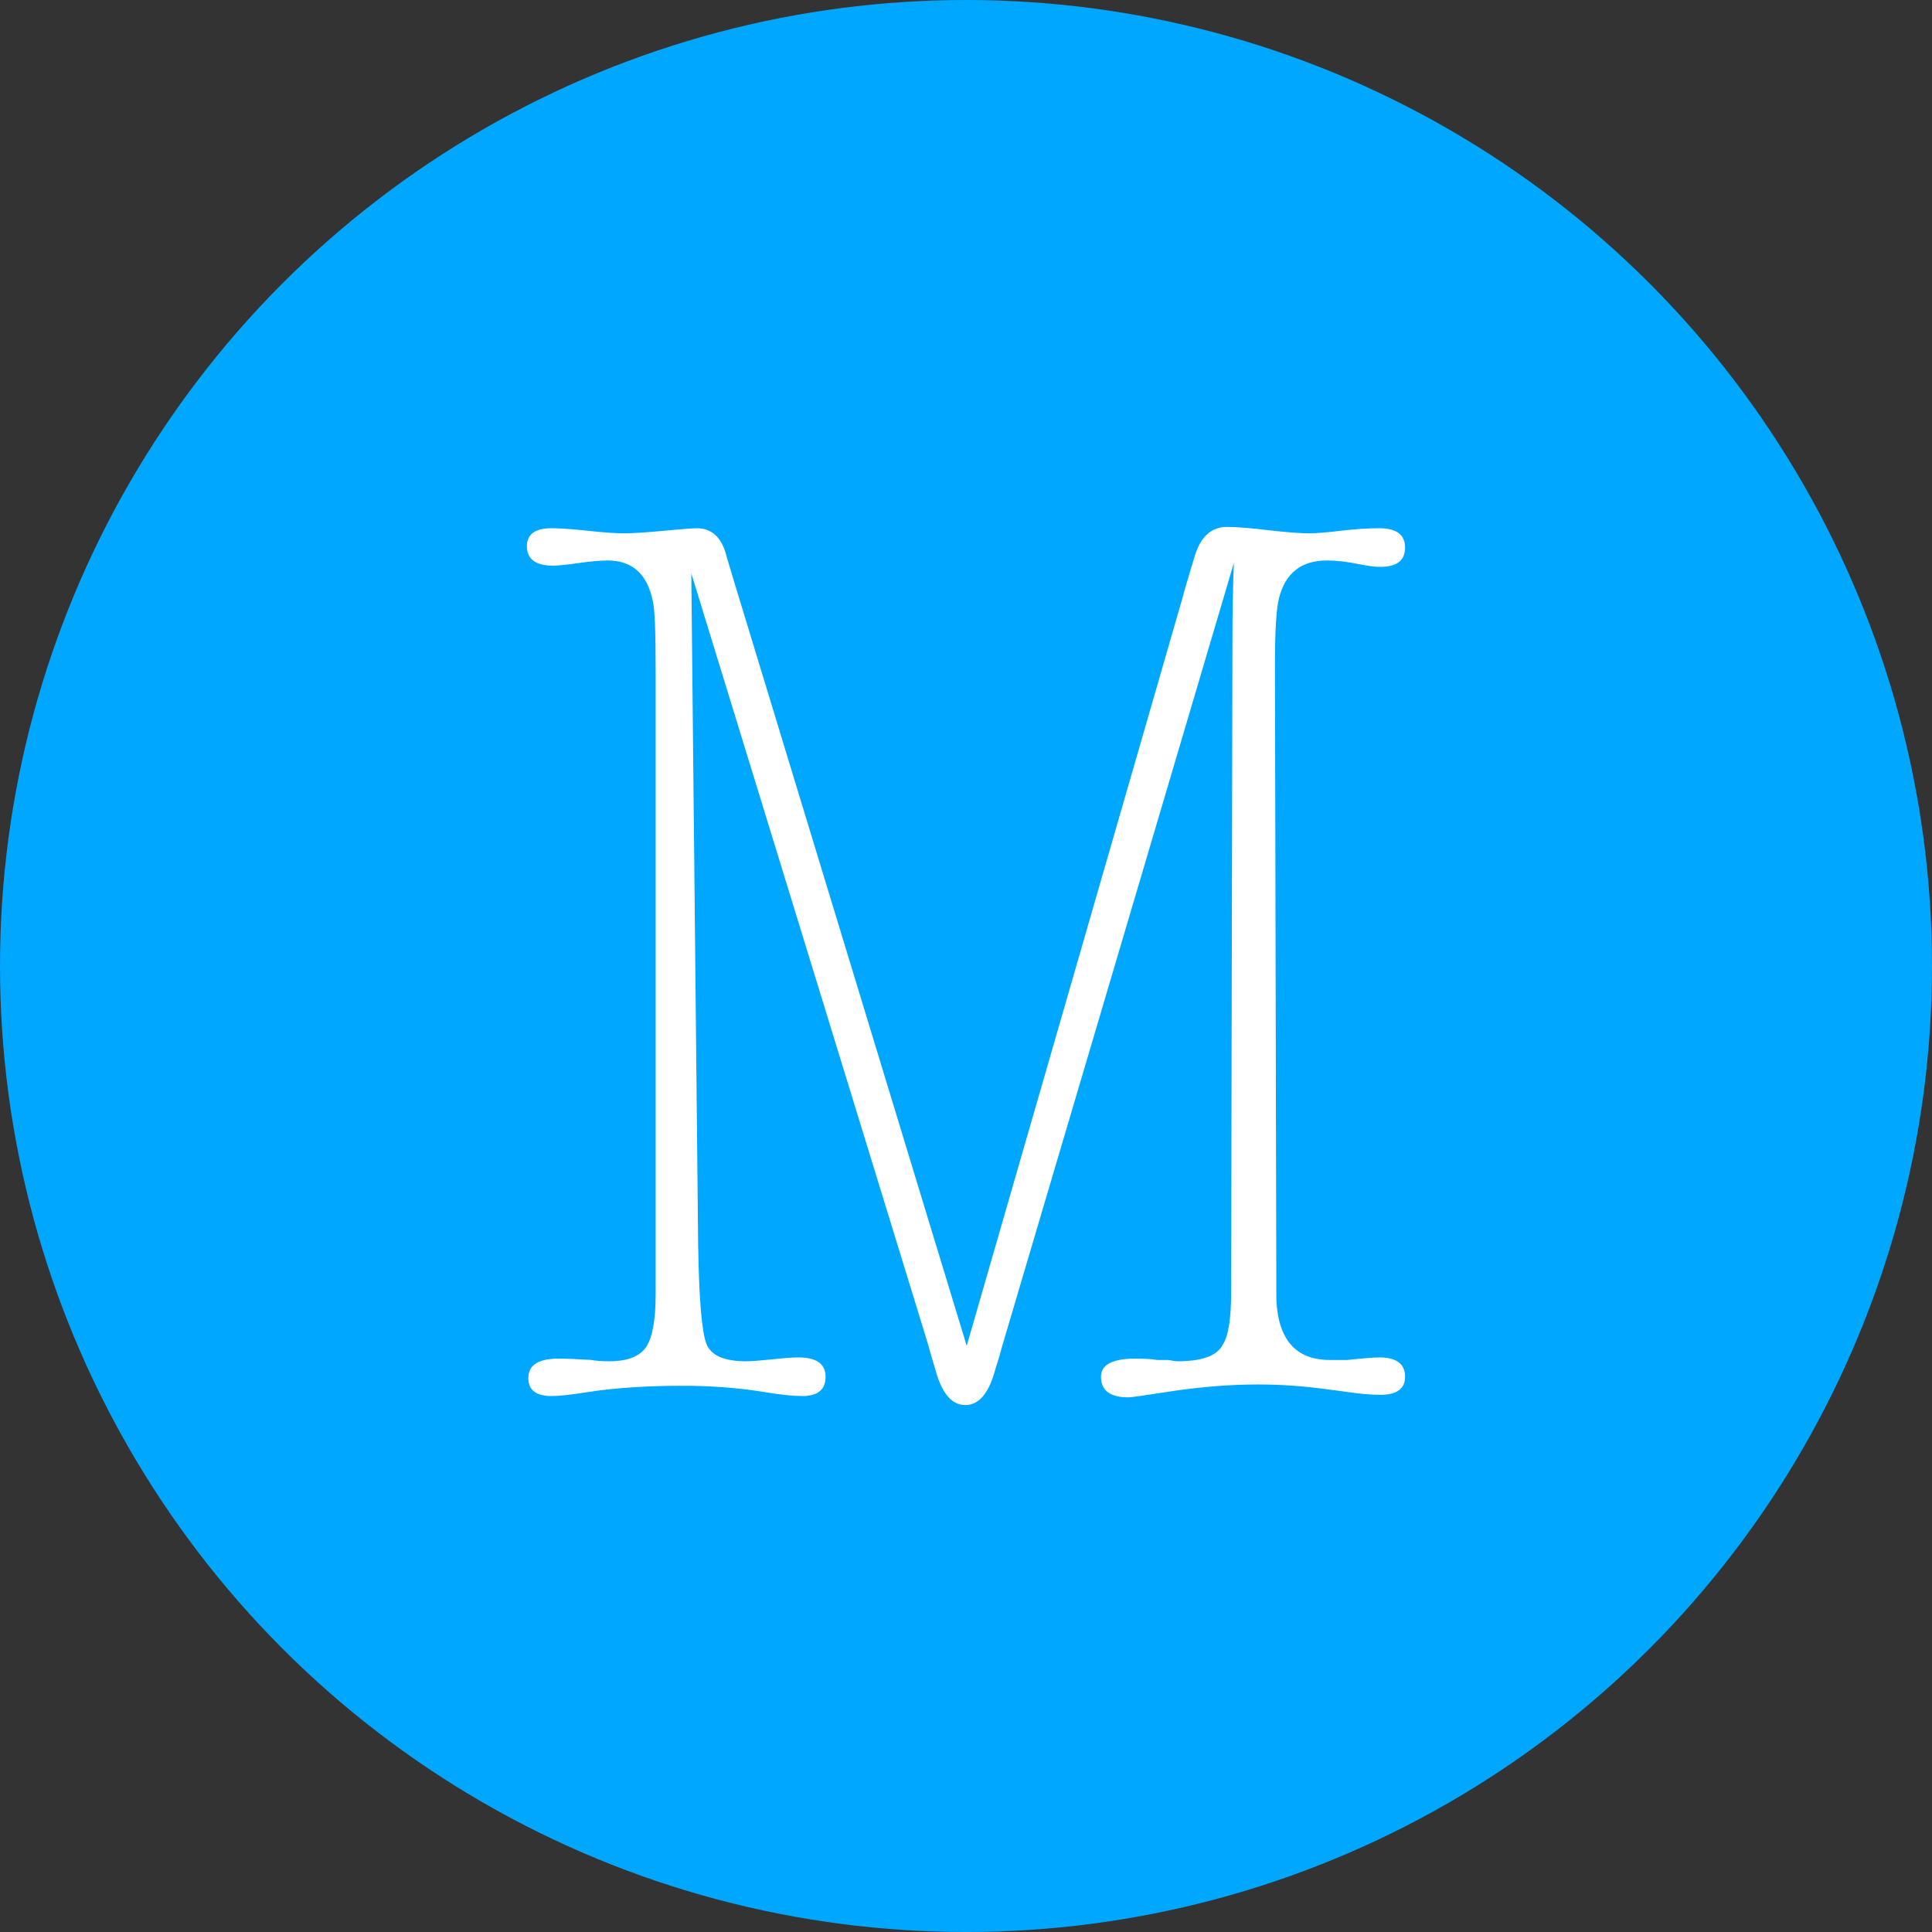 <?xml version="1.0" encoding="UTF-8"?>
<svg width="22px" height="22px" viewBox="0 0 22 22" version="1.1" xmlns="http://www.w3.org/2000/svg" xmlns:xlink="http://www.w3.org/1999/xlink">
    <rect x="0" y="0" width="22" height="22" fill="#333333" stroke="none"/>
    <!-- Generator: Sketch 61.1 (89650) - https://sketch.com -->
    <title>Oval</title>
    <desc>Created with Sketch.</desc>
    <g id="Page-1" stroke="none" stroke-width="1" fill="none" fill-rule="evenodd">
        <circle id="Oval" fill="#00A7FF" cx="11" cy="11" r="11"></circle>
        <path d="M10.992,16 C11.148,16 11.263,15.863 11.335,15.589 C11.367,15.491 11.393,15.403 11.413,15.325 L11.413,15.325 L14.05,6.411 C14.04,6.675 14.034,6.959 14.034,7.263 L14.034,7.263 L14.019,14.722 C14.019,15.016 13.988,15.212 13.925,15.31 C13.863,15.437 13.691,15.501 13.41,15.501 C13.389,15.501 13.353,15.496 13.301,15.486 L13.301,15.486 L13.176,15.486 C13.114,15.476 13.031,15.471 12.927,15.471 C12.667,15.471 12.537,15.54 12.537,15.677 C12.537,15.834 12.641,15.912 12.849,15.912 C12.88,15.912 13.02,15.892 13.27,15.853 C13.644,15.794 13.998,15.765 14.331,15.765 C14.591,15.765 14.861,15.785 15.142,15.824 L15.142,15.824 L15.36,15.853 C15.496,15.873 15.615,15.883 15.719,15.883 C15.906,15.883 16,15.814 16,15.677 C16,15.53 15.901,15.457 15.704,15.457 C15.652,15.457 15.532,15.466 15.345,15.486 L15.345,15.486 L15.142,15.486 C14.757,15.486 14.554,15.256 14.534,14.796 L14.534,14.796 L14.518,7.571 C14.518,7.18 14.534,6.925 14.565,6.808 C14.638,6.524 14.82,6.382 15.111,6.382 C15.215,6.382 15.34,6.396 15.485,6.426 C15.579,6.445 15.657,6.455 15.719,6.455 C15.906,6.455 16,6.382 16,6.235 C16,6.088 15.901,6.015 15.704,6.015 C15.579,6.015 15.433,6.024 15.267,6.044 C15.1,6.064 14.981,6.073 14.908,6.073 C14.804,6.073 14.648,6.061 14.44,6.037 C14.232,6.012 14.076,6 13.972,6 C13.795,6 13.673,6.11 13.605,6.33 C13.538,6.551 13.488,6.72 13.457,6.837 L13.457,6.837 L11.008,15.325 L8.371,6.661 C8.33,6.524 8.298,6.421 8.278,6.352 C8.226,6.127 8.111,6.015 7.934,6.015 C7.893,6.015 7.768,6.024 7.56,6.044 C7.352,6.064 7.201,6.073 7.108,6.073 C7.014,6.073 6.876,6.064 6.694,6.044 C6.512,6.024 6.374,6.015 6.281,6.015 C6.094,6.015 6,6.083 6,6.22 C6,6.367 6.099,6.441 6.296,6.441 C6.359,6.441 6.458,6.431 6.593,6.411 C6.728,6.392 6.837,6.382 6.92,6.382 C7.201,6.382 7.373,6.538 7.435,6.852 C7.456,6.93 7.466,7.194 7.466,7.645 L7.466,7.645 L7.466,14.737 C7.466,15.031 7.43,15.232 7.357,15.339 C7.284,15.447 7.144,15.501 6.936,15.501 C6.853,15.501 6.785,15.496 6.733,15.486 C6.577,15.476 6.452,15.471 6.359,15.471 C6.13,15.471 6.016,15.545 6.016,15.692 C6.016,15.829 6.104,15.897 6.281,15.897 C6.364,15.897 6.499,15.883 6.686,15.853 C6.998,15.804 7.362,15.78 7.778,15.78 C8.101,15.78 8.413,15.804 8.715,15.853 C8.891,15.883 9.032,15.897 9.136,15.897 C9.313,15.897 9.401,15.824 9.401,15.677 C9.401,15.53 9.297,15.457 9.089,15.457 C9.027,15.457 8.928,15.464 8.793,15.479 C8.657,15.493 8.559,15.501 8.496,15.501 C8.246,15.501 8.096,15.435 8.044,15.302 C7.992,15.17 7.96,14.796 7.95,14.179 L7.95,14.179 L7.872,6.529 L10.555,15.266 C10.597,15.413 10.628,15.52 10.649,15.589 C10.722,15.863 10.836,16 10.992,16 Z" id="M" fill="#FFFFFF" fill-rule="nonzero"></path>
    </g>
</svg>